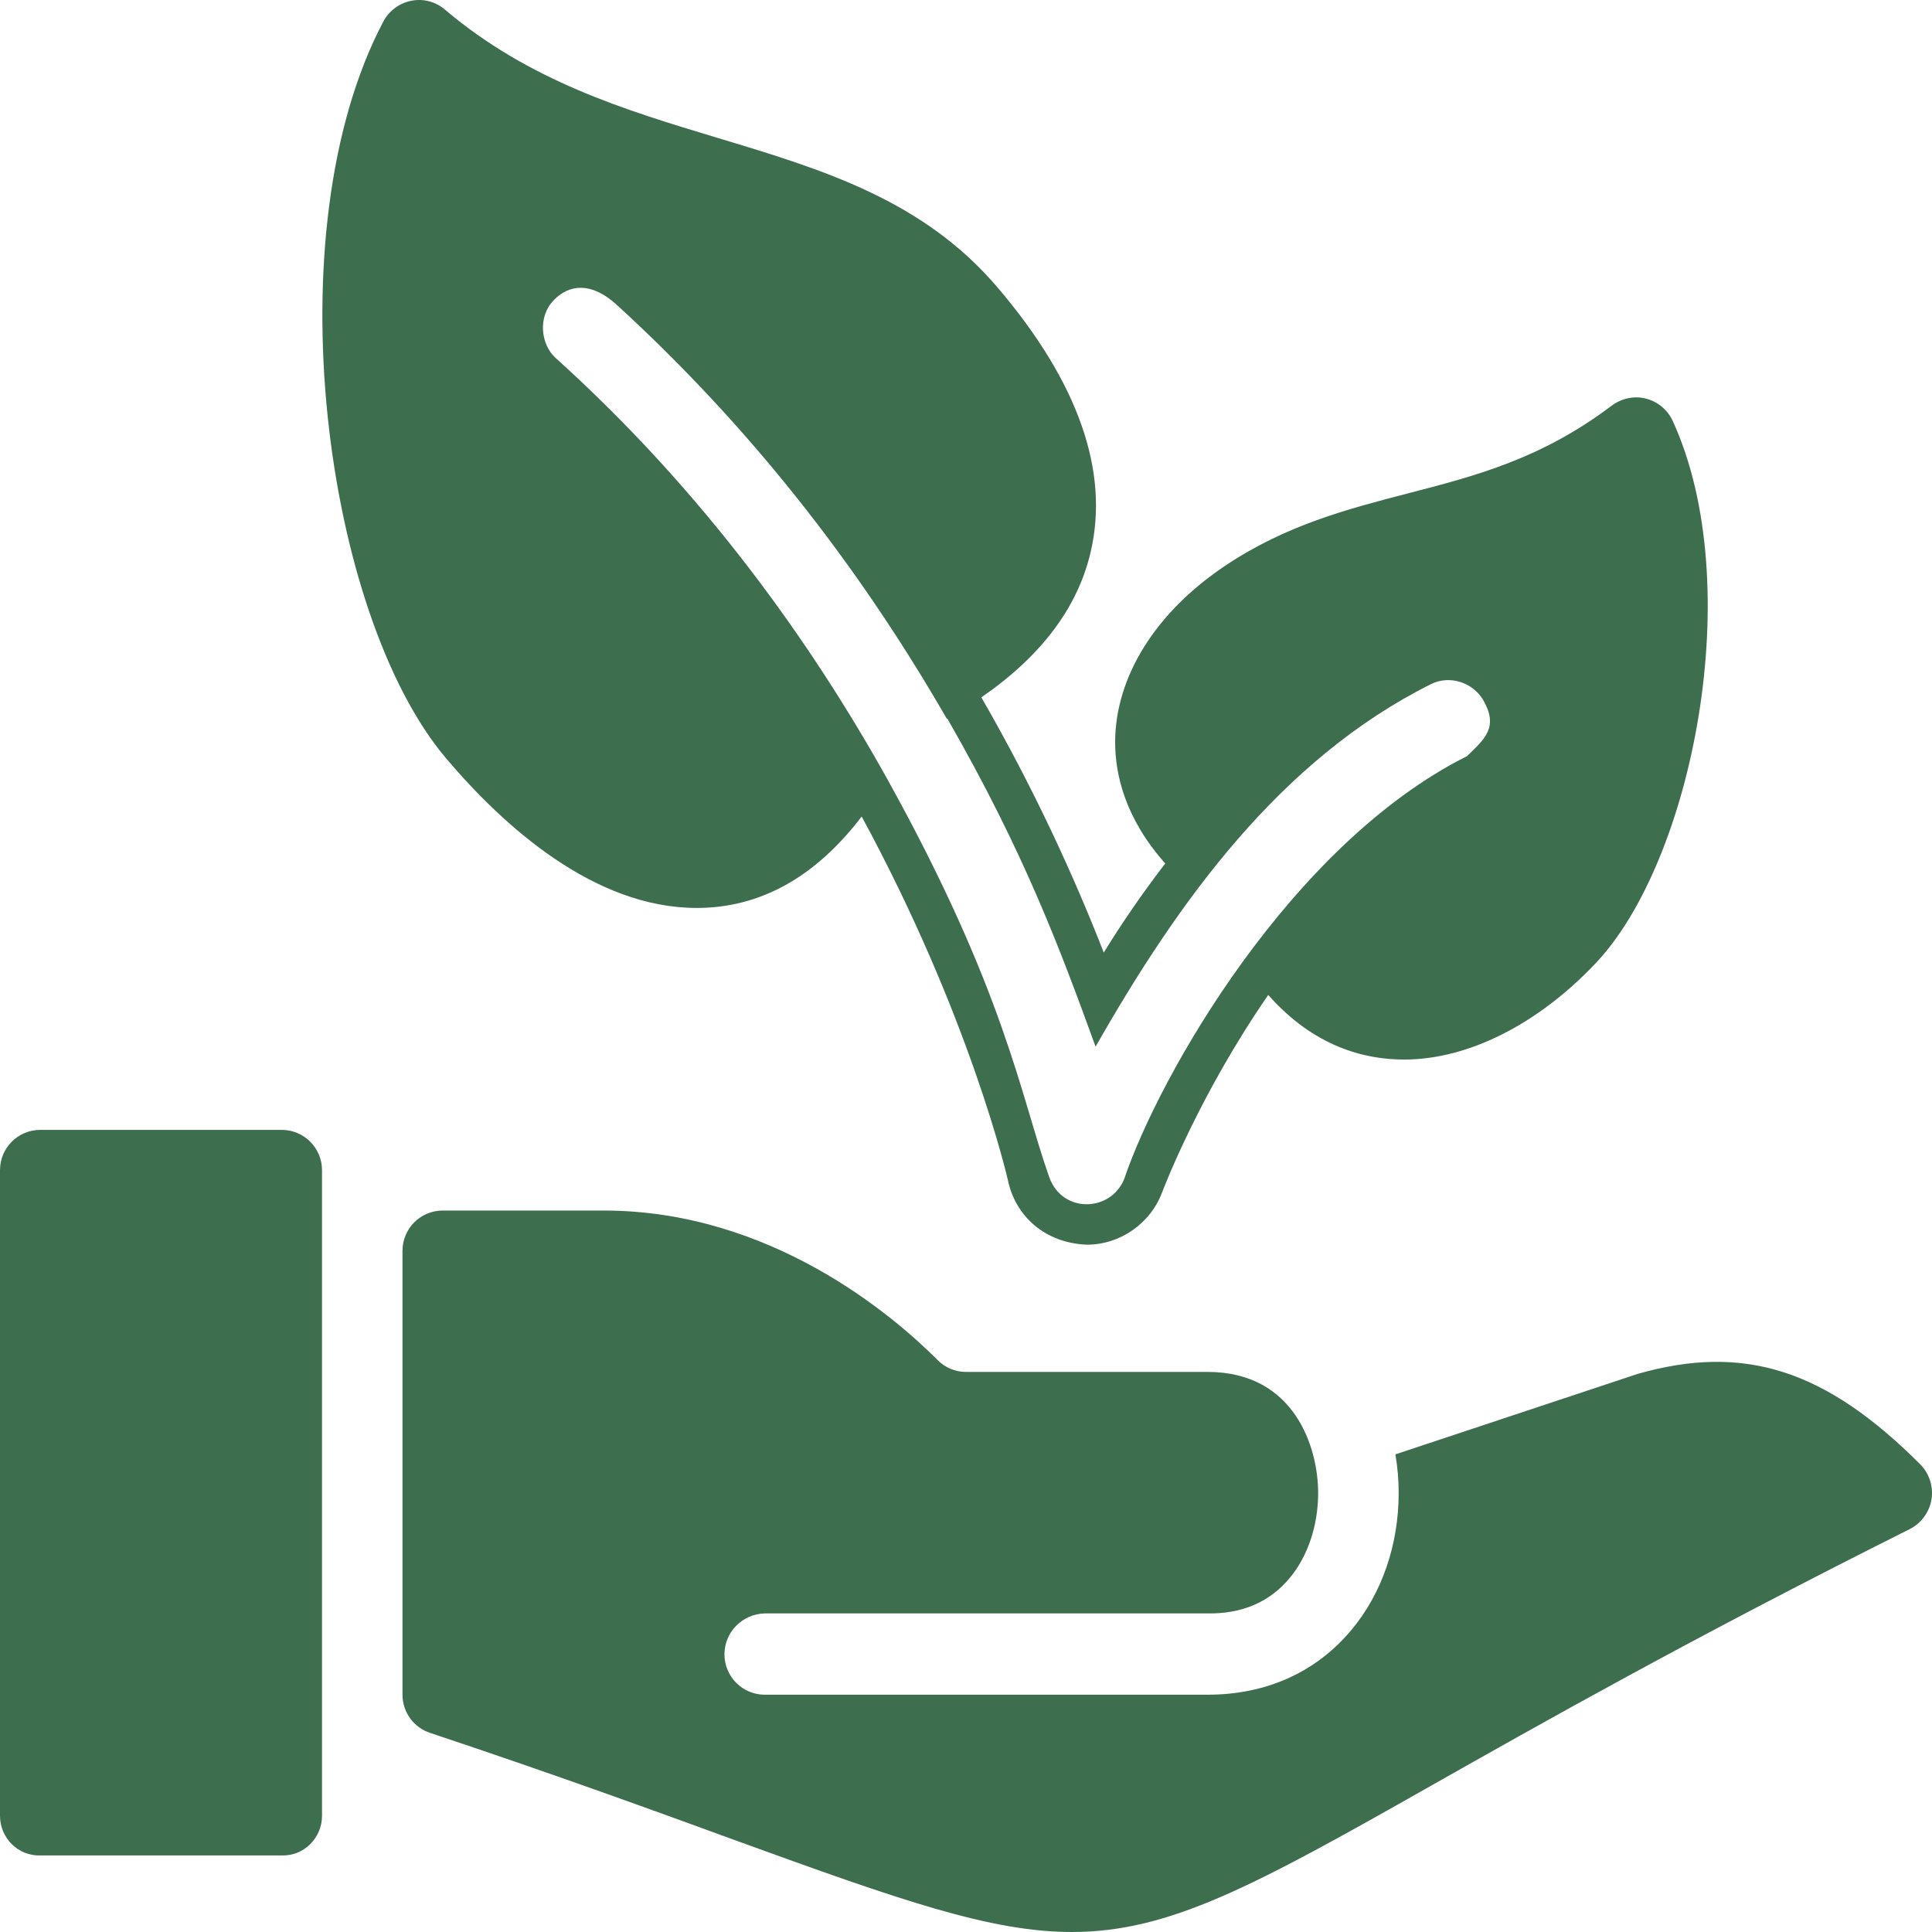 <?xml version="1.0" encoding="UTF-8"?>
<svg width="40px" height="40px" viewBox="0 0 40 40" version="1.1" xmlns="http://www.w3.org/2000/svg" xmlns:xlink="http://www.w3.org/1999/xlink">
    <!-- Generator: Sketch 62 (91390) - https://sketch.com -->
    <title>Combined Shape</title>
    <desc>Created with Sketch.</desc>
    <g id="Website" stroke="none" stroke-width="1" fill="none" fill-rule="evenodd">
        <g id="01c-Rhodius-Website-Subnavi-Nachhaltigkeit" transform="translate(-397, -117)" fill="#3D6F4F">
            <g id="Subnavi-Kontakt">
                <g id="Group-14" transform="translate(221, 32)">
                    <g id="Group-13">
                        <g id="Group-21" transform="translate(0, 57)">
                            <g id="Group-19" transform="translate(30, 28)">
                                <path d="M158.499,25.063 C161.949,25.063 164.481,27.226 165.411,28.157 C165.568,28.317 165.779,28.404 165.999,28.404 L165.999,28.404 L171,28.404 C172.81,28.404 173.291,29.978 173.291,30.91 C173.291,31.58 173.078,32.22 172.703,32.669 C172.293,33.165 171.72,33.416 171,33.404 L171,33.404 L161.833,33.404 C161.373,33.416 160.999,33.788 160.999,34.251 C160.999,34.712 161.373,35.087 161.833,35.087 L161.833,35.087 L171,35.087 C172.221,35.087 173.253,34.62 173.985,33.74 C174.613,32.985 174.958,31.979 174.958,30.91 C174.958,30.641 174.935,30.375 174.89,30.111 L174.89,30.111 L179.903,28.446 C182.113,27.814 183.798,28.357 185.756,30.317 C185.945,30.507 186.031,30.776 185.99,31.042 C185.946,31.306 185.78,31.535 185.54,31.658 C181.016,33.922 177.895,35.69 175.615,36.979 C171.955,39.053 170.213,40 168.193,40 C166.508,40 164.631,39.338 161.291,38.126 C159.621,37.516 157.543,36.757 154.903,35.877 C154.563,35.765 154.333,35.446 154.333,35.087 L154.333,35.087 L154.333,25.898 C154.333,25.435 154.706,25.063 155.166,25.063 L155.166,25.063 Z M151.833,23.393 C152.292,23.393 152.667,23.765 152.667,24.228 L152.667,24.228 L152.667,37.593 C152.667,38.053 152.292,38.429 151.833,38.415 L151.833,38.415 L146.833,38.415 C146.373,38.429 146,38.053 146,37.593 L146,37.593 L146,24.228 C146,23.765 146.373,23.393 146.833,23.393 L146.833,23.393 Z M154.515,0.016 C154.761,-0.034 155.018,0.033 155.211,0.198 C156.958,1.68 158.942,2.277 160.86,2.856 C163.053,3.516 165.123,4.143 166.67,5.971 C168.325,7.92 168.968,9.756 168.583,11.42 C168.317,12.578 167.553,13.587 166.318,14.438 C167.41,16.334 168.237,18.143 168.852,19.722 C169.218,19.127 169.645,18.502 170.125,17.877 C169.293,16.942 169.087,16.035 169.088,15.361 C169.092,14.012 169.923,12.677 171.372,11.709 C172.628,10.869 173.902,10.54 175.133,10.219 C176.562,9.85 177.912,9.499 179.372,8.396 C179.575,8.246 179.837,8.189 180.078,8.253 C180.322,8.315 180.525,8.483 180.632,8.715 C182.19,12.115 181.04,17.829 179.038,19.941 C177.84,21.209 176.393,21.937 175.07,21.937 C174.24,21.937 173.195,21.663 172.258,20.599 C170.853,22.632 170.113,24.547 170.06,24.687 C169.817,25.334 169.19,25.77 168.5,25.77 C167.612,25.733 167.023,25.157 166.872,24.453 C166.86,24.398 166.098,21.07 163.84,16.905 C162.885,18.158 161.742,18.798 160.425,18.798 C158.302,18.798 156.43,17.111 155.233,15.697 C152.72,12.728 151.64,4.799 153.936,0.447 C154.055,0.222 154.266,0.065 154.515,0.016 Z M158.758,6.301 C158.243,5.837 157.793,5.884 157.473,6.206 C157.125,6.557 157.196,7.133 157.503,7.411 C160.593,10.197 162.808,13.327 164.368,16.125 L164.368,16.125 C166.808,20.524 167.133,22.701 167.723,24.371 C167.997,25.138 169.015,25.095 169.282,24.391 C170,22.276 172.718,17.487 176.373,15.655 C176.75,15.29 177.033,15.052 176.703,14.484 C176.485,14.128 176.015,13.971 175.627,14.164 C172.507,15.724 170.395,18.661 168.683,21.67 C167.952,19.66 167.212,17.662 165.612,14.875 C165.608,14.879 165.607,14.88 165.603,14.882 C163.738,11.643 161.468,8.777 158.758,6.301 Z" id="Combined-Shape"></path>
                            </g>
                        </g>
                    </g>
                </g>
            </g>
        </g>
    </g>
</svg>